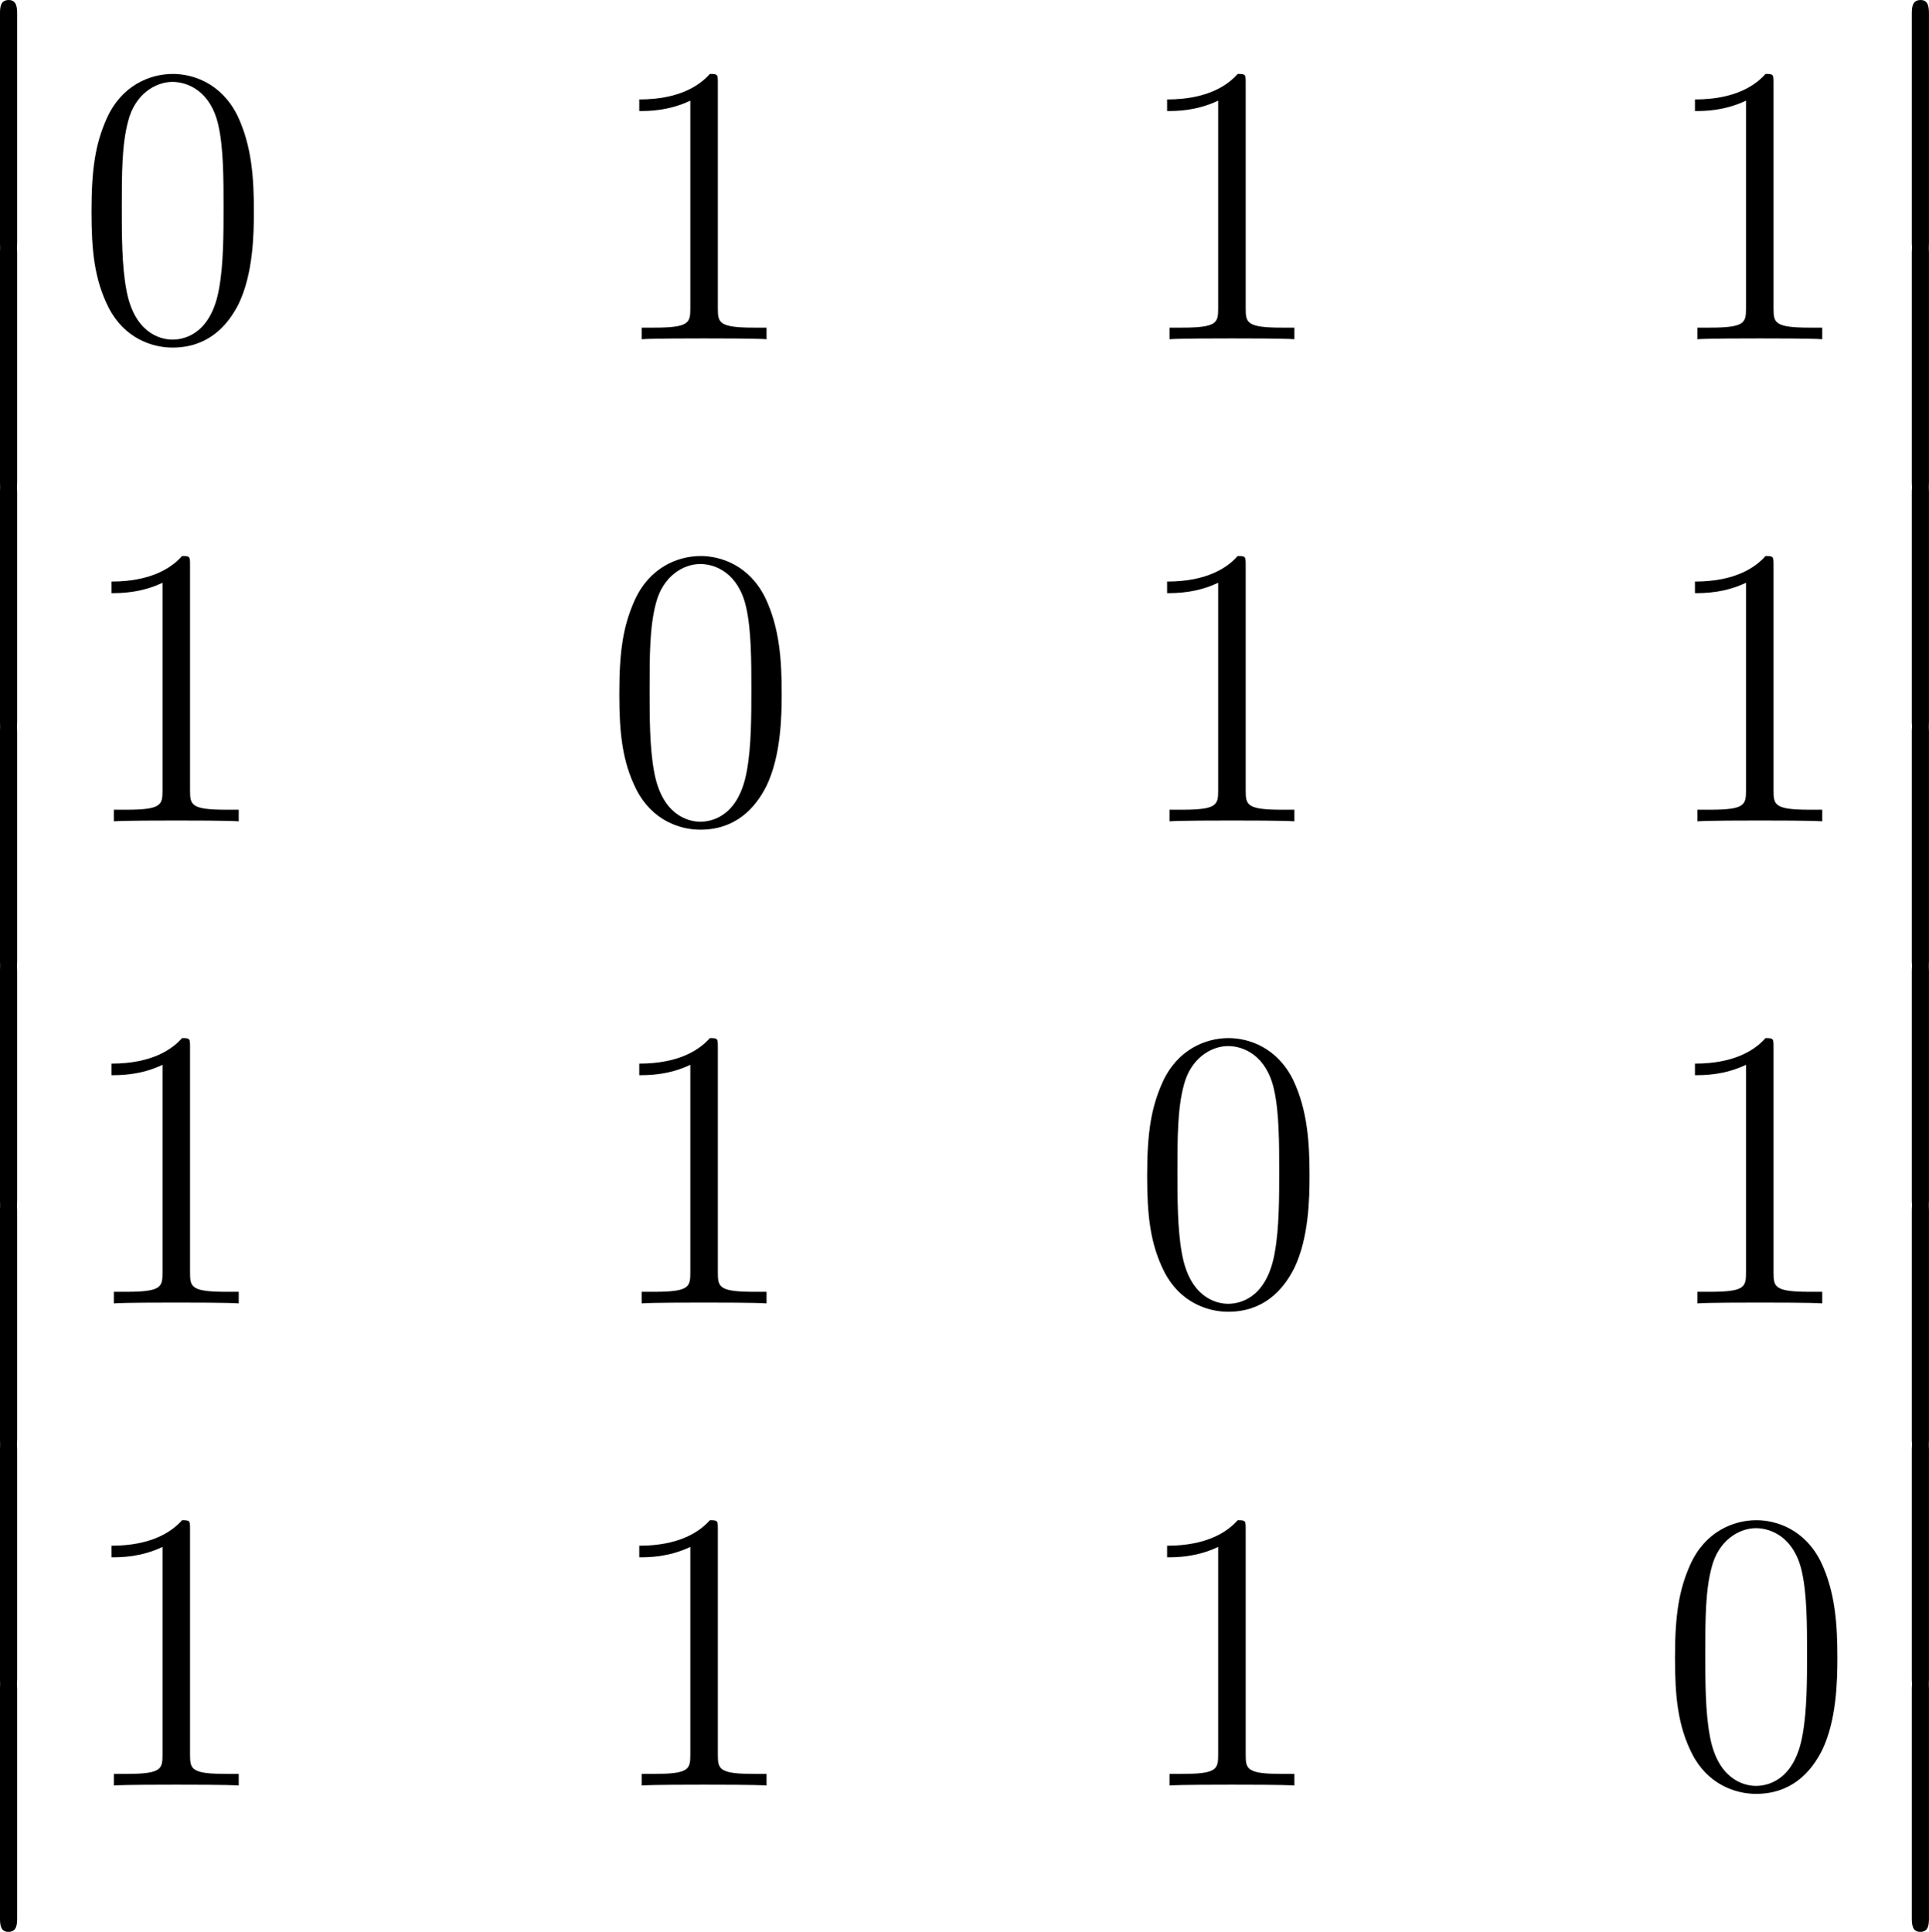 <svg xmlns="http://www.w3.org/2000/svg" xmlns:xlink="http://www.w3.org/1999/xlink" width="65.313pt" height="65.413pt" viewBox="-.865 -.283 65.313 65.413"><defs><path id="g1-48" d="M5.356-3.826C5.356-4.818 5.296-5.786 4.866-6.695c-.49-.992-1.351-1.255-1.937-1.255C2.236-7.95 1.387-7.603.944-6.611.61-5.858.49-5.117.49-3.826c0 1.16.084 2.032.514 2.881C1.47-.036 2.295.251 2.917.251c1.04.0 1.638-.622 1.985-1.315.43-.897.454-2.068.454-2.762zM2.917.012c-.383.0-1.16-.215-1.387-1.518-.132-.717-.132-1.626-.132-2.463.0-.98.0-1.865.191-2.57C1.793-7.34 2.403-7.711 2.917-7.711c.454.0 1.148.275 1.375 1.303.155.681.155 1.626.155 2.439.0.801.0 1.71-.132 2.439C4.089-.215 3.335.012 2.917.012z"/><path id="g1-49" d="M3.443-7.663c0-.275.0-.287-.239-.287C2.917-7.627 2.319-7.185 1.088-7.185v.347c.275.0.873.0 1.53-.311V-.921c0 .43-.036.574-1.088.574H1.16V0c.323-.024 1.482-.024 1.877-.024s1.542.0 1.865.024V-.347h-.371c-1.052.0-1.088-.143-1.088-.574V-7.663z"/><path id="g0-12" d="M1.733 6.982c0 .191.0.442.251.442.263.0.263-.239.263-.442V.191c0-.191.0-.442-.251-.442-.263.0-.263.239-.263.442V6.982z"/></defs><g id="page1" transform="matrix(1.13 0 0 1.13 -231.639 -75.651)"><use x="202.491" y="66.949" xlink:href="#g0-12"/><use x="202.491" y="74.122" xlink:href="#g0-12"/><use x="202.491" y="81.295" xlink:href="#g0-12"/><use x="202.491" y="88.468" xlink:href="#g0-12"/><use x="202.491" y="95.641" xlink:href="#g0-12"/><use x="202.491" y="102.814" xlink:href="#g0-12"/><use x="202.491" y="109.988" xlink:href="#g0-12"/><use x="202.491" y="117.161" xlink:href="#g0-12"/><use x="206.476" y="76.862" xlink:href="#g1-48"/><use x="222.291" y="76.862" xlink:href="#g1-49"/><use x="238.107" y="76.862" xlink:href="#g1-49"/><use x="253.923" y="76.862" xlink:href="#g1-49"/><use x="206.476" y="91.308" xlink:href="#g1-49"/><use x="222.291" y="91.308" xlink:href="#g1-48"/><use x="238.107" y="91.308" xlink:href="#g1-49"/><use x="253.923" y="91.308" xlink:href="#g1-49"/><use x="206.476" y="105.753" xlink:href="#g1-49"/><use x="222.291" y="105.753" xlink:href="#g1-49"/><use x="238.107" y="105.753" xlink:href="#g1-48"/><use x="253.923" y="105.753" xlink:href="#g1-49"/><use x="206.476" y="120.199" xlink:href="#g1-49"/><use x="222.291" y="120.199" xlink:href="#g1-49"/><use x="238.107" y="120.199" xlink:href="#g1-49"/><use x="253.923" y="120.199" xlink:href="#g1-48"/><use x="259.776" y="66.949" xlink:href="#g0-12"/><use x="259.776" y="74.122" xlink:href="#g0-12"/><use x="259.776" y="81.295" xlink:href="#g0-12"/><use x="259.776" y="88.468" xlink:href="#g0-12"/><use x="259.776" y="95.641" xlink:href="#g0-12"/><use x="259.776" y="102.814" xlink:href="#g0-12"/><use x="259.776" y="109.988" xlink:href="#g0-12"/><use x="259.776" y="117.161" xlink:href="#g0-12"/></g></svg>